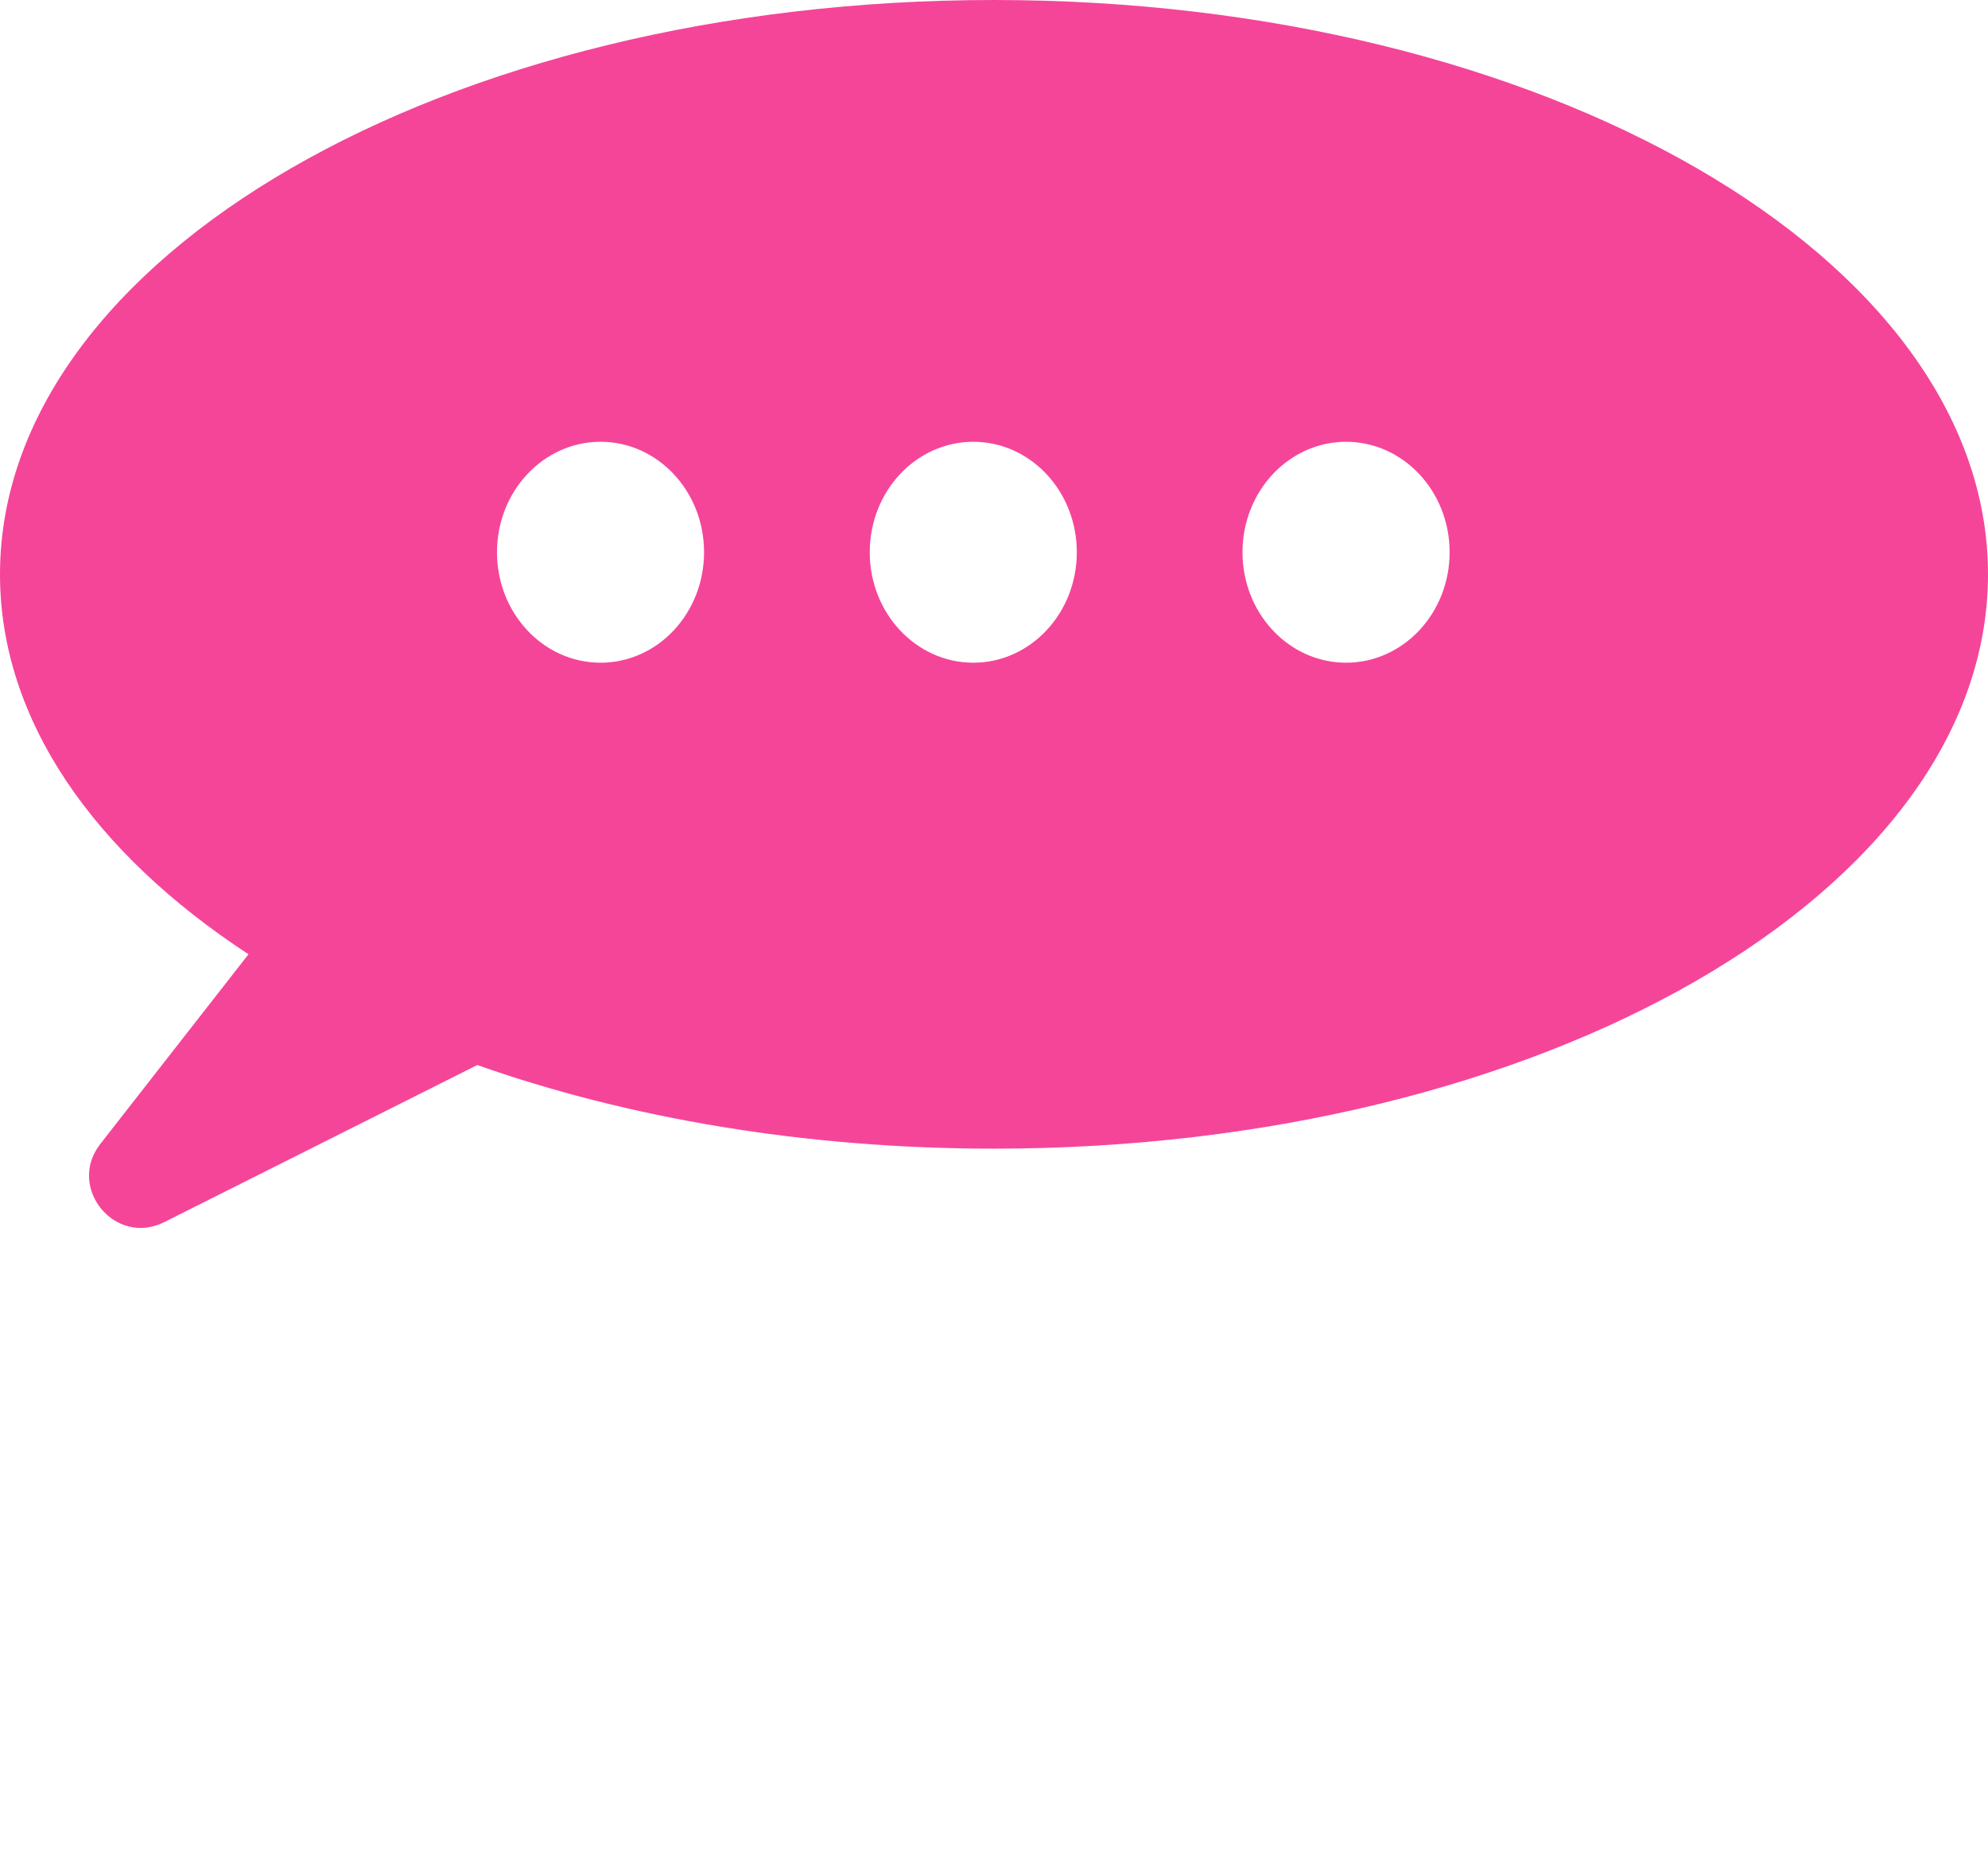 <?xml version="1.0" encoding="UTF-8"?> <svg xmlns="http://www.w3.org/2000/svg" width="32" height="30" viewBox="0 0 32 30" fill="none"><path fill-rule="evenodd" clip-rule="evenodd" d="M32 9.244C32 14.35 24.837 18.489 16 18.489C12.953 18.489 10.105 17.997 7.682 17.143L2.645 19.671C1.851 20.07 1.068 19.114 1.615 18.413L4 15.36C1.511 13.73 0 11.589 0 9.244C0 4.139 7.163 0 16 0C24.837 0 32 4.139 32 9.244ZM9.667 10.667C10.587 10.667 11.333 9.871 11.333 8.889C11.333 7.907 10.587 7.111 9.667 7.111C8.746 7.111 8 7.907 8 8.889C8 9.871 8.746 10.667 9.667 10.667ZM17.333 8.889C17.333 9.871 16.587 10.667 15.667 10.667C14.746 10.667 14 9.871 14 8.889C14 7.907 14.746 7.111 15.667 7.111C16.587 7.111 17.333 7.907 17.333 8.889ZM21.667 10.667C22.587 10.667 23.334 9.871 23.334 8.889C23.334 7.907 22.587 7.111 21.667 7.111C20.746 7.111 20 7.907 20 8.889C20 9.871 20.746 10.667 21.667 10.667Z" fill="#F54599"></path></svg> 